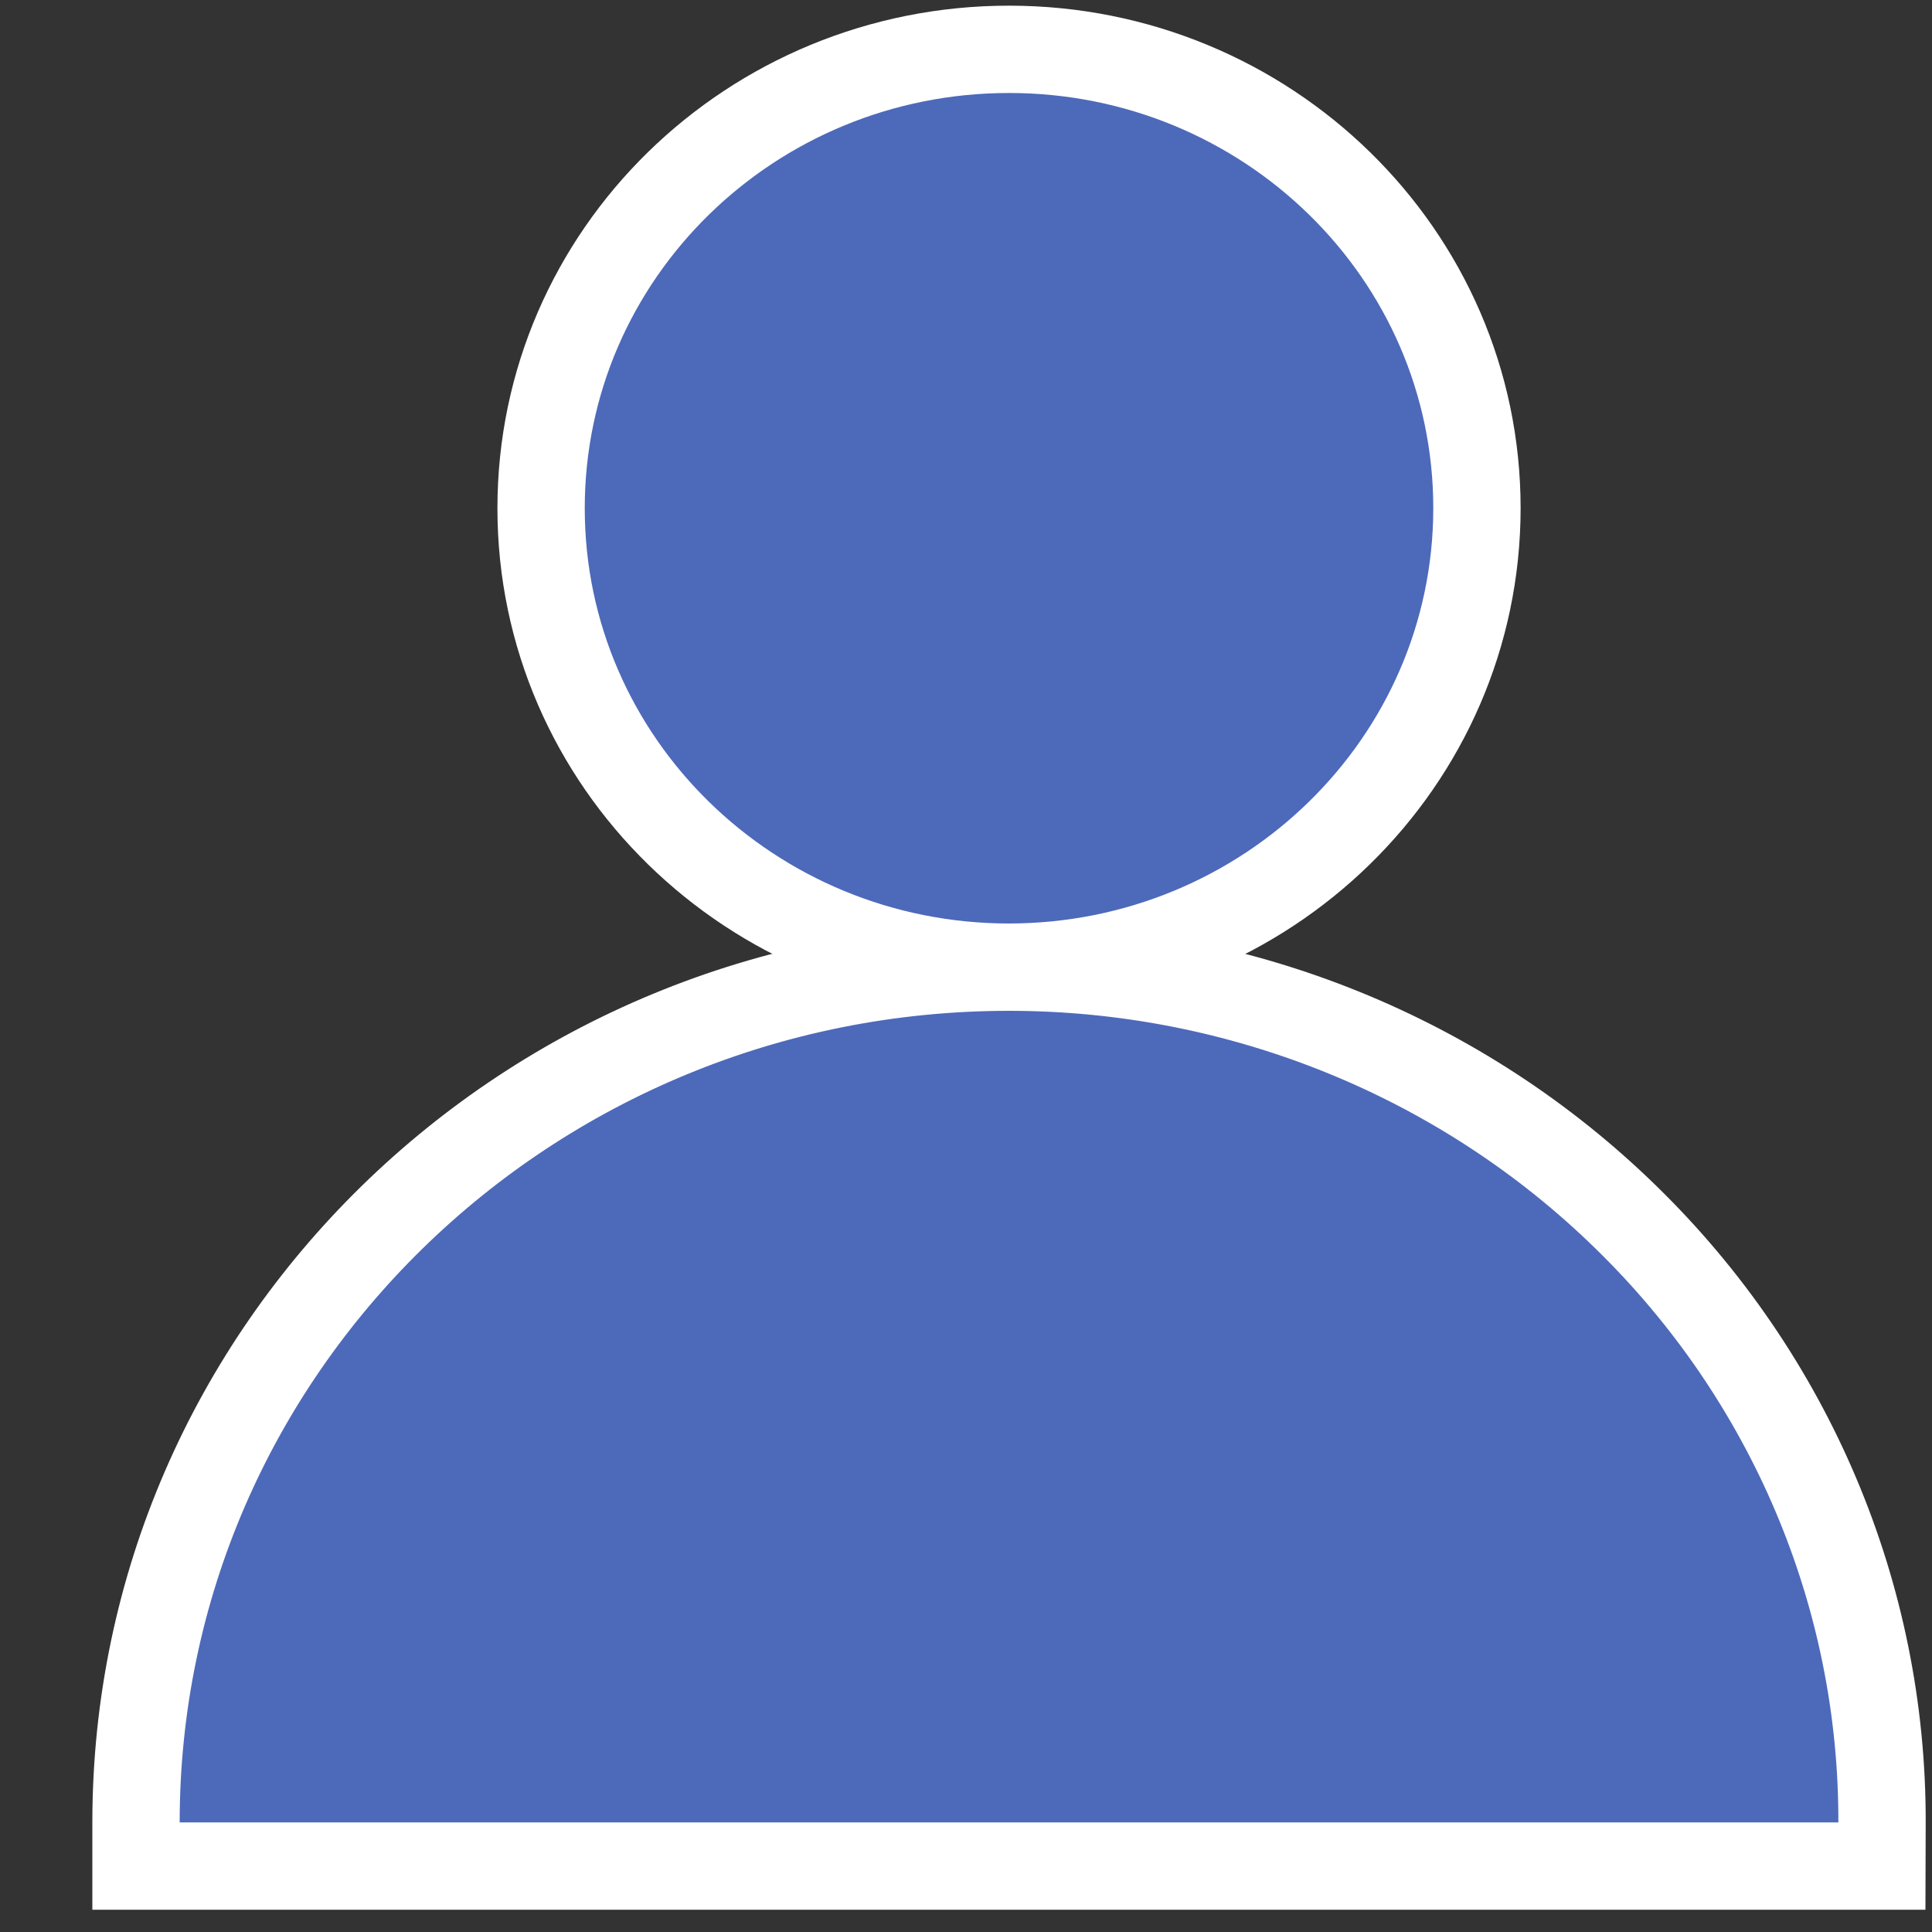 <svg xmlns="http://www.w3.org/2000/svg" fill="none" viewBox="0 0 15 15" height="15" width="15">
<rect x="0" y="0" width="15" height="15" fill="#333333" stroke="none"/>
<path stroke-width="0.678" stroke="white" fill="#4D69BA" d="M7.834 0.383C5.834 0.383 4.201 1.971 4.201 3.946C4.201 5.92 5.834 7.509 7.834 7.509H7.835C9.833 7.507 11.465 5.92 11.467 3.947V3.946C11.467 1.971 9.833 0.383 7.834 0.383Z"></path>
<path stroke-width="0.678" stroke="white" fill="#4D69BA" d="M7.834 7.509C4.098 7.509 1.056 10.475 1.056 14.149V14.488H14.611L14.612 14.15C14.617 12.385 13.899 10.693 12.623 9.45C11.351 8.207 9.629 7.509 7.834 7.509Z"></path>
</svg>
